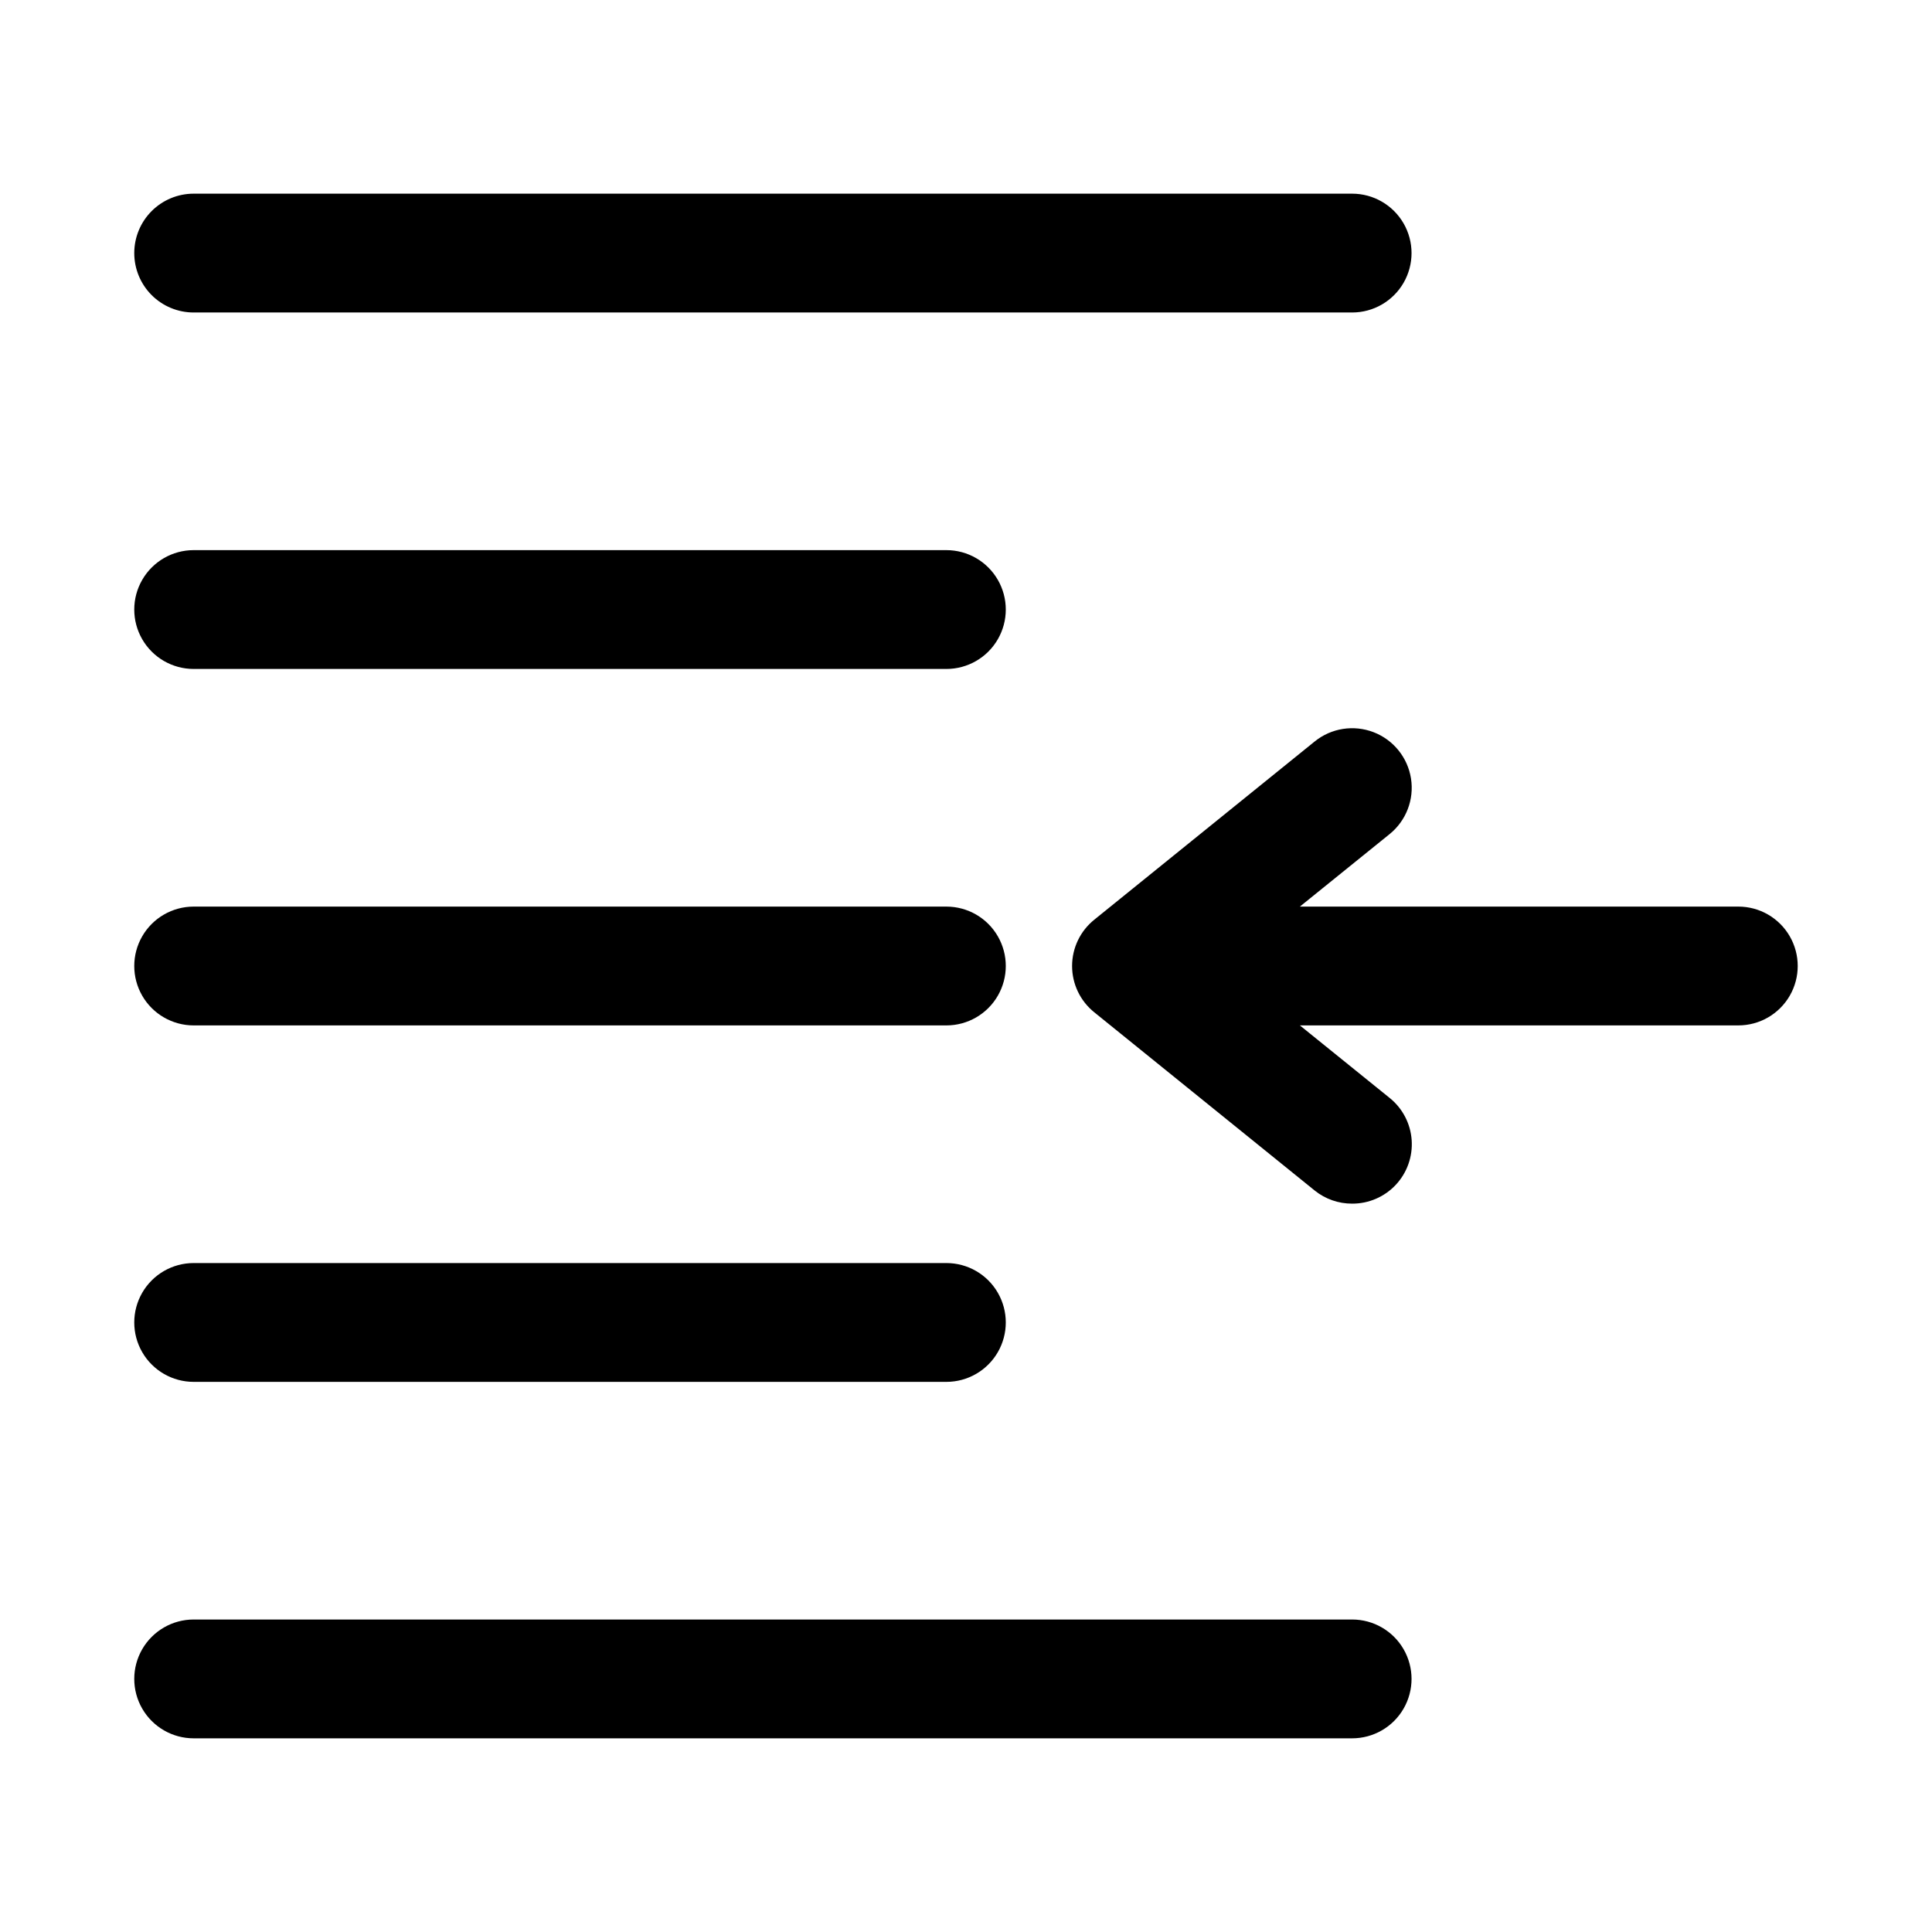 <?xml version="1.0" encoding="UTF-8"?>
<!-- Uploaded to: ICON Repo, www.svgrepo.com, Generator: ICON Repo Mixer Tools -->
<svg fill="#000000" width="800px" height="800px" version="1.1" viewBox="144 144 512 512" xmlns="http://www.w3.org/2000/svg">
 <path d="m179.58 211.07c0-4.176 1.66-8.18 4.609-11.133 2.953-2.953 6.957-4.613 11.133-4.613h307.01c5.625 0 10.82 3.004 13.633 7.875 2.812 4.871 2.812 10.871 0 15.742s-8.008 7.871-13.633 7.871h-307.01c-4.176 0-8.18-1.656-11.133-4.609-2.949-2.953-4.609-6.957-4.609-11.133zm15.742 110.21h199.48c5.625 0 10.82-3 13.633-7.871s2.812-10.871 0-15.742c-2.812-4.875-8.008-7.875-13.633-7.875h-199.48c-5.625 0-10.82 3-13.633 7.875-2.812 4.871-2.812 10.871 0 15.742s8.008 7.871 13.633 7.871zm0 94.465h199.48c5.625 0 10.82-3 13.633-7.871s2.812-10.875 0-15.746-8.008-7.871-13.633-7.871h-199.48c-5.625 0-10.82 3-13.633 7.871s-2.812 10.875 0 15.746 8.008 7.871 13.633 7.871zm0 94.465h199.48c5.625 0 10.82-3 13.633-7.871 2.812-4.871 2.812-10.875 0-15.746s-8.008-7.871-13.633-7.871h-199.48c-5.625 0-10.82 3-13.633 7.871s-2.812 10.875 0 15.746c2.812 4.871 8.008 7.871 13.633 7.871zm307.01 62.977h-307.01c-5.625 0-10.82 3-13.633 7.871-2.812 4.871-2.812 10.875 0 15.746 2.812 4.871 8.008 7.871 13.633 7.871h307.01c5.625 0 10.82-3 13.633-7.871 2.812-4.871 2.812-10.875 0-15.746-2.812-4.871-8.008-7.871-13.633-7.871zm102.34-188.93h-116.19l23.773-19.207c4.387-3.543 6.551-9.16 5.676-14.73-0.875-5.57-4.656-10.254-9.918-12.281-5.266-2.027-11.207-1.094-15.594 2.449l-58.41 47.23-0.004 0.004c-3.723 2.988-5.891 7.504-5.891 12.281 0 4.773 2.168 9.289 5.891 12.277l58.41 47.23 0.004 0.004c2.809 2.254 6.312 3.477 9.918 3.465 4.383 0.016 8.574-1.793 11.566-4.992 2.992-3.203 4.516-7.508 4.203-11.879-0.312-4.371-2.434-8.414-5.852-11.156l-23.773-19.207h116.19c5.625 0 10.82-3 13.633-7.871s2.812-10.875 0-15.746-8.008-7.871-13.633-7.871z"/>
</svg>
